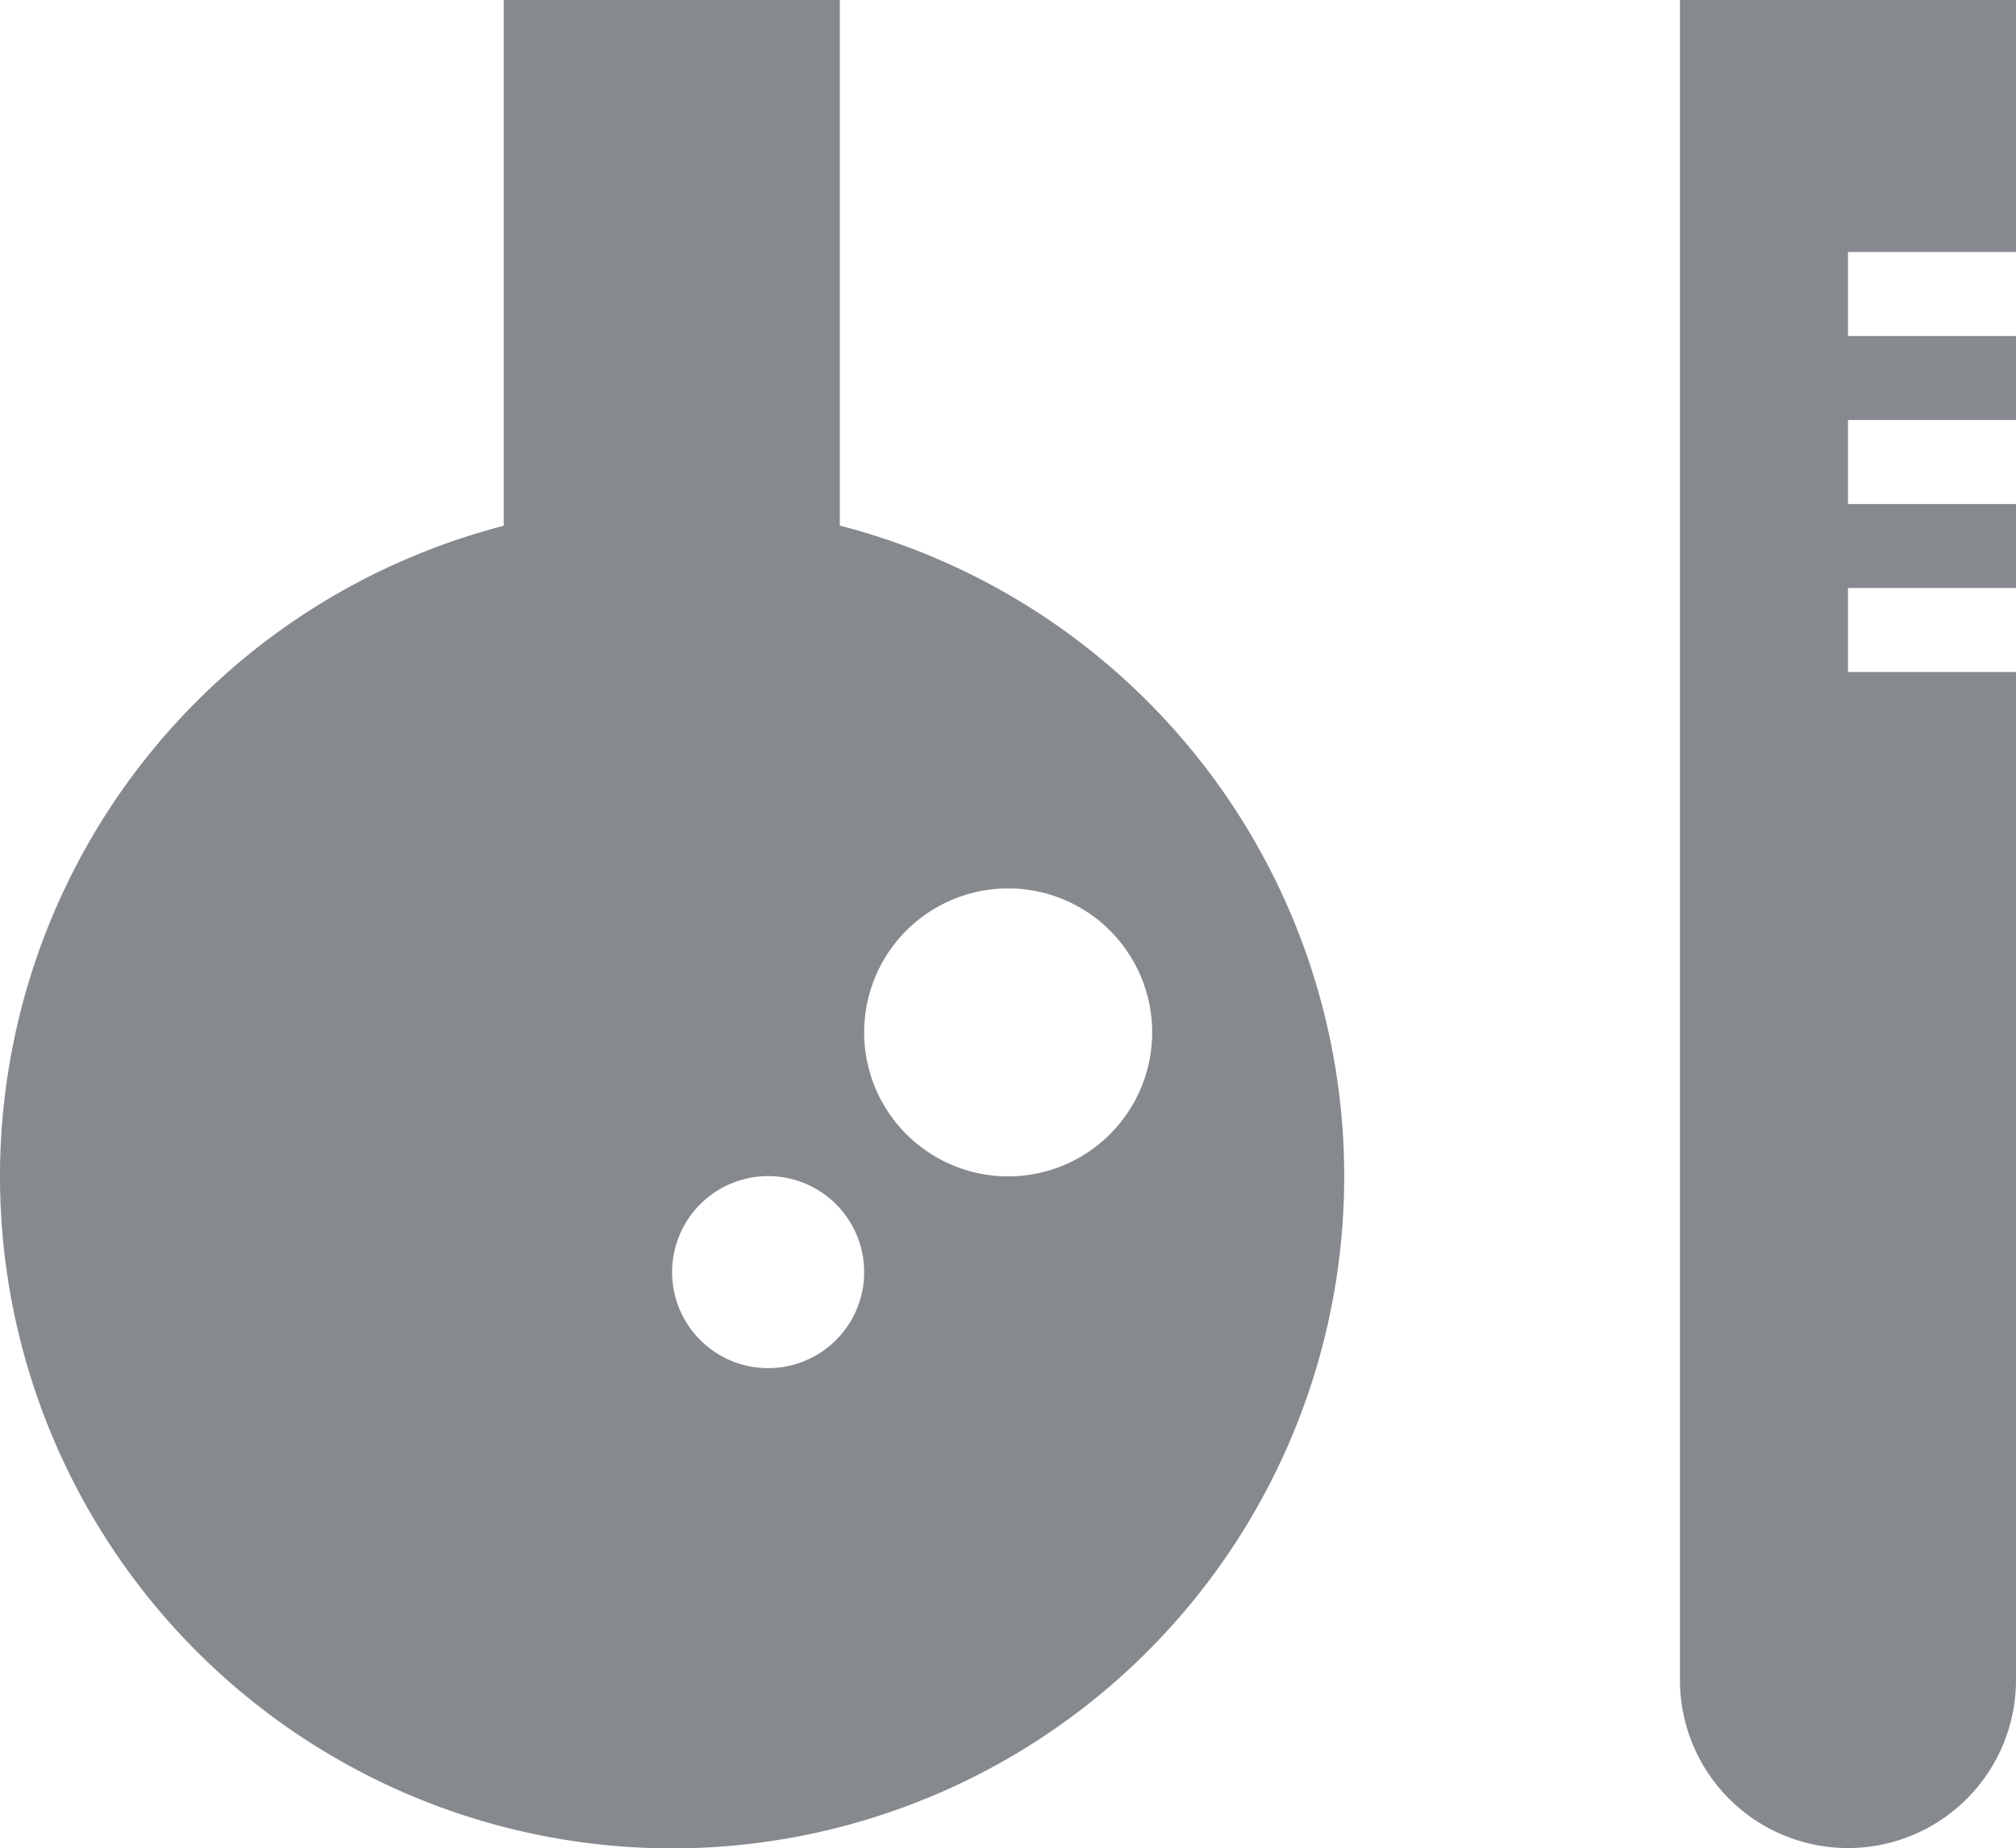 <svg xmlns="http://www.w3.org/2000/svg" width="23.996" height="22" viewBox="0 0 23.996 22"><rect width="4" height="7" transform="translate(5.996)" fill="#868a8e"/><path d="M274,59V56h-4V76a2,2,0,0,0,4,0V64h-2V63h2V62h-2V61h2V60h-2V59Z" transform="translate(-250.004 -56)" fill="#868a8e"/><path d="M260,62a8,8,0,1,0,8,8A8,8,0,0,0,260,62Zm1.143,10.283a1.143,1.143,0,1,1,1.143-1.143A1.143,1.143,0,0,1,261.14,72.283ZM264,70a1.714,1.714,0,1,1,1.714-1.714A1.714,1.714,0,0,1,264,70Z" transform="translate(-252 -55.996)" fill="#868a8e"/></svg>